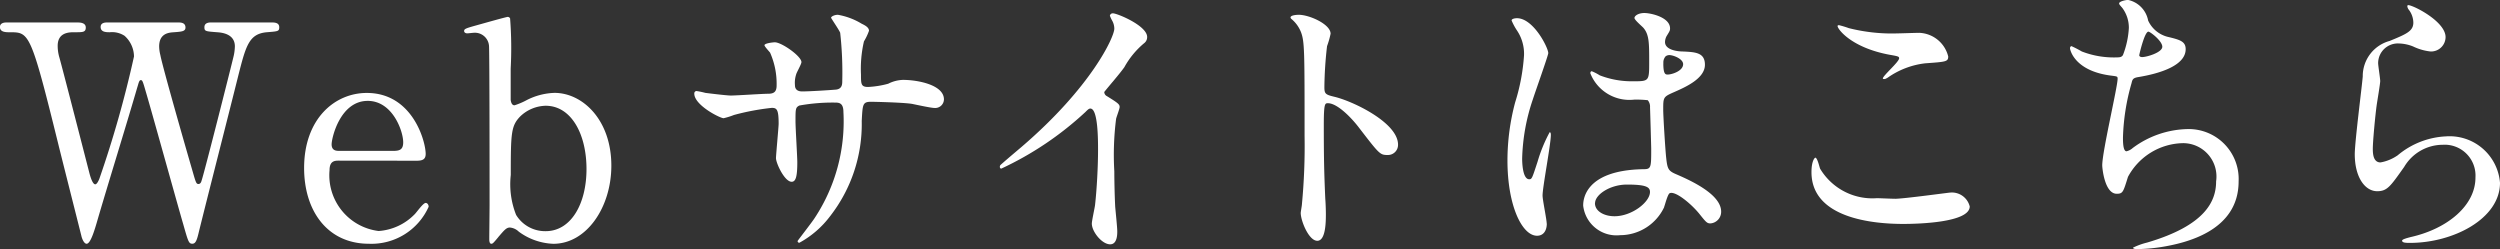 <svg xmlns="http://www.w3.org/2000/svg" xmlns:xlink="http://www.w3.org/1999/xlink" width="109.877" height="10.946" viewBox="0 0 109.877 10.946"><rect x="0" y="0" width="109.877" height="10.946" fill="#333333" stroke="none"/><defs><clipPath id="a"><rect width="109.877" height="10.946" transform="translate(0 0)" fill="none"/></clipPath></defs><g transform="translate(0 0)"><g clip-path="url(#a)"><path d="M7.852.988c.078,0,.3,0,.3.221,0,.169-.156.182-.507.208-.208.013-.65.039-.65.624a1.65,1.65,0,0,0,.052.377c.1.533,1.092,3.991,1.391,5.018.169.585.182.651.286.651.078,0,.117-.078.13-.131.1-.26,1.313-5.057,1.417-5.5a2.142,2.142,0,0,0,.052-.416c0-.572-.611-.611-.793-.624-.494-.039-.546-.039-.546-.221s.169-.208.286-.208h2.652c.13,0,.351,0,.351.208,0,.182-.052.182-.533.221-.806.065-.936.6-1.287,1.989-.468,1.872-1.235,4.862-1.7,6.734-.091.39-.143.573-.3.573s-.182-.091-.4-.859C7.813,9.035,6.7,5.018,6.435,4.121c-.156-.533-.169-.6-.247-.6s-.1.156-.156.325C5.564,5.46,4.771,8.009,4.3,9.62c-.156.547-.325,1.093-.494,1.093-.1,0-.195-.183-.234-.365-.143-.572-.858-3.393-1.014-4.03-1.209-4.9-1.274-4.9-2.119-4.9-.182,0-.442,0-.442-.234C0,1.04.13.988.273.988H3.406c.091,0,.364,0,.364.221s-.143.208-.546.208c-.338,0-.689.1-.689.6a1.811,1.811,0,0,0,.078.52c.2.728,1.118,4.3,1.326,5.109.013.039.117.455.247.455.078,0,.156-.181.182-.247A47.69,47.69,0,0,0,5.889,2.483a1.234,1.234,0,0,0-.416-.91,1.009,1.009,0,0,0-.65-.156c-.182,0-.4-.013-.4-.234,0-.195.221-.195.273-.195Z" fill="#fff"/><path d="M14.9,7.06c-.169,0-.416,0-.416.416a2.469,2.469,0,0,0,2.158,2.677,2.44,2.44,0,0,0,1.573-.727c.078-.066.377-.507.494-.507.065,0,.13.065.13.169a2.752,2.752,0,0,1-2.626,1.625c-1.82,0-2.847-1.443-2.847-3.328,0-2.158,1.339-3.3,2.756-3.3,2.015,0,2.587,2.133,2.587,2.679,0,.233-.13.3-.39.3Zm2.392-.429c.286,0,.429-.065.429-.377,0-.494-.468-1.82-1.56-1.82-1.209,0-1.586,1.625-1.586,1.911s.221.286.338.286Z" fill="#fff"/><path d="M21.907,10.414c-.234.285-.26.3-.312.3-.091,0-.091-.157-.091-.2,0-.221.013-1.274.013-1.508,0-.754,0-6.864-.026-7.007a.623.623,0,0,0-.663-.559c-.039,0-.247.026-.286.026-.1,0-.143-.052-.143-.1,0-.091.052-.117.52-.247s1.339-.377,1.4-.377a.124.124,0,0,1,.1.065,16.975,16.975,0,0,1,.026,2.21V4.394c.013.078.039.234.169.234a3.124,3.124,0,0,0,.546-.234,2.868,2.868,0,0,1,1.209-.312c1.235,0,2.5,1.183,2.5,3.2,0,1.833-1.092,3.433-2.548,3.433a2.721,2.721,0,0,1-1.521-.534.641.641,0,0,0-.39-.181c-.156,0-.247.116-.507.416m.962-5.3c-.4.416-.416.715-.416,2.574a3.658,3.658,0,0,0,.234,1.755,1.492,1.492,0,0,0,1.3.715c1.118,0,1.794-1.209,1.794-2.73,0-1.547-.676-2.782-1.794-2.782a1.668,1.668,0,0,0-1.118.468" fill="#fff"/><path d="M31,4.082c.195.026.949.117,1.118.117.259,0,1.39-.078,1.625-.078s.39-.052.39-.363a3.375,3.375,0,0,0-.287-1.444c-.039-.051-.247-.273-.247-.325,0-.091.39-.13.455-.13.3,0,1.17.612,1.17.871,0,.091-.221.468-.234.546a1.179,1.179,0,0,0-.051.468c0,.195.129.274.312.274.337,0,1.156-.052,1.481-.079.286-.026.286-.247.286-.377a15.631,15.631,0,0,0-.091-2.119c-.038-.117-.4-.636-.4-.663,0-.052.144-.13.3-.13a2.993,2.993,0,0,1,1.04.39c.131.065.326.156.326.313a2.544,2.544,0,0,1-.222.467,5.338,5.338,0,0,0-.13,1.456c0,.416,0,.546.312.546a4.081,4.081,0,0,0,.885-.142,1.527,1.527,0,0,1,.649-.169c.651,0,1.8.22,1.8.857a.384.384,0,0,1-.416.377c-.158,0-.86-.155-1-.182-.441-.065-1.742-.09-1.767-.09-.39,0-.39.09-.43.844A6.578,6.578,0,0,1,36.485,9.5a4.206,4.206,0,0,1-1.353,1.17.075.075,0,0,1-.077-.078c0-.013.649-.845.753-1.014a7.7,7.7,0,0,0,1.261-4.654c0-.416-.208-.416-.389-.416a8.24,8.24,0,0,0-1.548.13c-.169.09-.169.142-.169.7,0,.286.079,1.547.079,1.794,0,.624-.066.857-.248.857-.312,0-.689-.818-.689-1.04,0-.13.117-1.378.117-1.508,0-.624-.077-.7-.3-.7a10.486,10.486,0,0,0-1.665.313,3.205,3.205,0,0,1-.454.142c-.156,0-1.288-.572-1.288-1.079A.105.105,0,0,1,30.608,4,3.423,3.423,0,0,1,31,4.082" fill="#fff"/><path d="M48.65,4.226c.507.312.559.364.559.48,0,.079-.143.443-.156.521a12.541,12.541,0,0,0-.078,2.3c0,.351.013,1.052.039,1.56.013.156.091.91.091,1.079,0,.13,0,.572-.312.572-.364,0-.806-.559-.806-.91,0-.13.13-.7.143-.832.078-.7.13-1.7.13-2.392,0-.468,0-1.833-.338-1.833-.065,0-.117.052-.221.156a14.279,14.279,0,0,1-3.692,2.483c-.039,0-.065-.026-.065-.079a.117.117,0,0,1,.039-.09c.338-.3.7-.6.91-.78,3.068-2.627,4.082-4.837,4.082-5.2a.732.732,0,0,0-.1-.364A1.5,1.5,0,0,1,48.78.69a.129.129,0,0,1,.13-.105c.195,0,1.508.546,1.508,1.04a.33.33,0,0,1-.117.261,3.684,3.684,0,0,0-.884,1.066c-.221.312-.637.78-.884,1.091a.21.21,0,0,0,.117.183" fill="#fff"/><path d="M57.081.65c.468,0,1.4.416,1.4.832a3.767,3.767,0,0,1-.156.546,16.863,16.863,0,0,0-.117,1.807c0,.286.052.325.429.416.793.182,2.808,1.131,2.808,2.106a.445.445,0,0,1-.468.455c-.325,0-.364-.052-1.235-1.183-.364-.481-.975-1.092-1.378-1.092-.13,0-.182,0-.182.962,0,1.379.013,2.067.065,3.237.013.143.026.468.026.663,0,.325,0,1.184-.377,1.184s-.728-.885-.728-1.223c0-.052.052-.325.052-.377a26.907,26.907,0,0,0,.117-3.016c0-3.718,0-4.134-.156-4.55a1.442,1.442,0,0,0-.442-.6L56.717.767c.013-.117.351-.117.364-.117" fill="#fff"/><path d="M67.983,9.828c0,.286-.13.533-.429.533-.65,0-1.3-1.3-1.3-3.314A9.931,9.931,0,0,1,66.592,4.5a8.757,8.757,0,0,0,.39-2.067,1.84,1.84,0,0,0-.3-1.079A2.611,2.611,0,0,1,66.436.9c0-.078.156-.1.234-.1.728,0,1.378,1.3,1.378,1.534,0,.1-.572,1.7-.676,2.028A8.693,8.693,0,0,0,66.9,6.969c0,.078,0,.91.312.91.117,0,.13-.053.364-.768a6.549,6.549,0,0,1,.533-1.3c.052,0,.052.091.052.117,0,.417-.364,2.289-.364,2.666,0,.194.182,1.052.182,1.234M73.144,9.1a2.145,2.145,0,0,1-1.937,1.236,1.473,1.473,0,0,1-1.625-1.3c0-.182,0-1.56,2.665-1.6.325,0,.325-.091.325-.9,0-.077-.039-1.456-.052-1.82a.432.432,0,0,0-.1-.312,4.483,4.483,0,0,0-.6-.025,1.846,1.846,0,0,1-1.924-1.158c0-.039.013-.09.065-.09a2.253,2.253,0,0,1,.351.181,3.89,3.89,0,0,0,1.456.26c.715,0,.715,0,.715-.857,0-.82,0-1.184-.247-1.483-.052-.065-.4-.351-.4-.442S72,.572,72.273.572,73.4.754,73.4,1.248c0,.091-.013.117-.143.325a.564.564,0,0,0-.078.273c0,.39.676.416.754.416.572.026,1,.04,1,.585,0,.611-.871.988-1.352,1.2s-.481.221-.481.78c0,.286.091,1.755.13,2.106.052.481.091.573.416.715.637.274,2,.884,2,1.652a.511.511,0,0,1-.468.519c-.156,0-.195-.052-.507-.441-.377-.455-1.053-1-1.287-.885-.091.039-.208.521-.247.611M70.1,8.931c0,.351.4.573.858.573.767,0,1.56-.624,1.56-1.067,0-.22-.182-.325-1.014-.325-.741,0-1.4.442-1.4.819m3-6.149c0,.494.1.494.195.494.182,0,.676-.156.676-.455,0-.234-.429-.4-.611-.4a.277.277,0,0,0-.156.052.4.4,0,0,0-.1.312" fill="#fff"/><path d="M83.282,8.737c.39,0,2.366-.273,2.431-.273a.807.807,0,0,1,.858.61c0,.7-2.21.768-2.925.768-1.287,0-4.03-.234-4.03-2.275,0-.494.142-.637.169-.637.091,0,.182.416.208.48a2.676,2.676,0,0,0,2.5,1.3c.091,0,.663.026.793.026m.039-7.267c.156,0,.884-.026,1.027-.026a1.365,1.365,0,0,1,1.274,1.04c0,.234-.117.234-1.014.3a3.572,3.572,0,0,0-1.638.625c-.13.078-.13.065-.182.065-.013,0-.039,0-.039-.026,0-.118.715-.728.715-.884,0-.078-.039-.091-.416-.156-1.69-.312-2.289-1.131-2.289-1.261,0-.039.04-.039.066-.039a4.133,4.133,0,0,1,.429.13,7.793,7.793,0,0,0,2.067.234" fill="#fff"/><path d="M94.411.9a1.294,1.294,0,0,0,.845.715c.546.13.806.2.806.546,0,.741-1.2,1.079-2.054,1.222-.26.039-.286.1-.325.273a9.512,9.512,0,0,0-.377,2.393c0,.169,0,.6.156.6a.621.621,0,0,0,.273-.144,4.166,4.166,0,0,1,2.431-.832,2.194,2.194,0,0,1,2.223,2.3c0,2.2-2.366,2.717-3.406,2.886a7.737,7.737,0,0,1-1.04.09c-.039,0-.195,0-.195-.064a2.984,2.984,0,0,1,.611-.222C96.946,9.906,97.4,8.827,97.4,7.97a1.466,1.466,0,0,0-1.456-1.678,2.8,2.8,0,0,0-2.418,1.482c-.208.664-.221.742-.494.742-.533,0-.637-1.131-.637-1.248,0-.612.676-3.446.676-3.81,0-.1-.026-.1-.247-.13-1.651-.194-1.846-1.143-1.846-1.209,0-.039.026-.091.065-.091a4.848,4.848,0,0,1,.455.235,3.885,3.885,0,0,0,1.547.259c.156,0,.208-.026.26-.1a3.865,3.865,0,0,0,.26-1.195A1.457,1.457,0,0,0,93.28.352c-.1-.118-.143-.157-.143-.2,0-.1.325-.156.39-.156a1.14,1.14,0,0,1,.884.9m-.39,1.521c0,.078.078.092.13.092.195,0,.884-.2.884-.455s-.533-.663-.611-.663c-.169,0-.4,1-.4,1.026" fill="#fff"/><path d="M107.485,1.639a.639.639,0,0,1-.663.624,2.378,2.378,0,0,1-.767-.222,1.779,1.779,0,0,0-.611-.13.867.867,0,0,0-.923.859c0,.117.091.676.091.793s-.13.884-.156,1.065c-.065.482-.169,1.587-.169,1.911,0,.2.012.6.338.6a1.912,1.912,0,0,0,.754-.312,3.553,3.553,0,0,1,2.119-.833,2.222,2.222,0,0,1,2.379,2.042c0,1.585-2.067,2.639-3.952,2.639-.169,0-.351,0-.351-.1,0-.065.286-.13.377-.156,1.625-.364,2.847-1.391,2.847-2.613a1.356,1.356,0,0,0-1.443-1.443,1.973,1.973,0,0,0-1.69.974c-.6.846-.742,1.067-1.183,1.067-.546,0-.988-.624-.988-1.625,0-.546.312-2.939.351-3.419a1.6,1.6,0,0,1,1.183-1.561c.728-.3,1.04-.428,1.04-.805A.957.957,0,0,0,105.847.4c-.026-.052-.065-.13-.026-.169.091-.078,1.664.675,1.664,1.4" fill="#fff"/></g></g></svg>